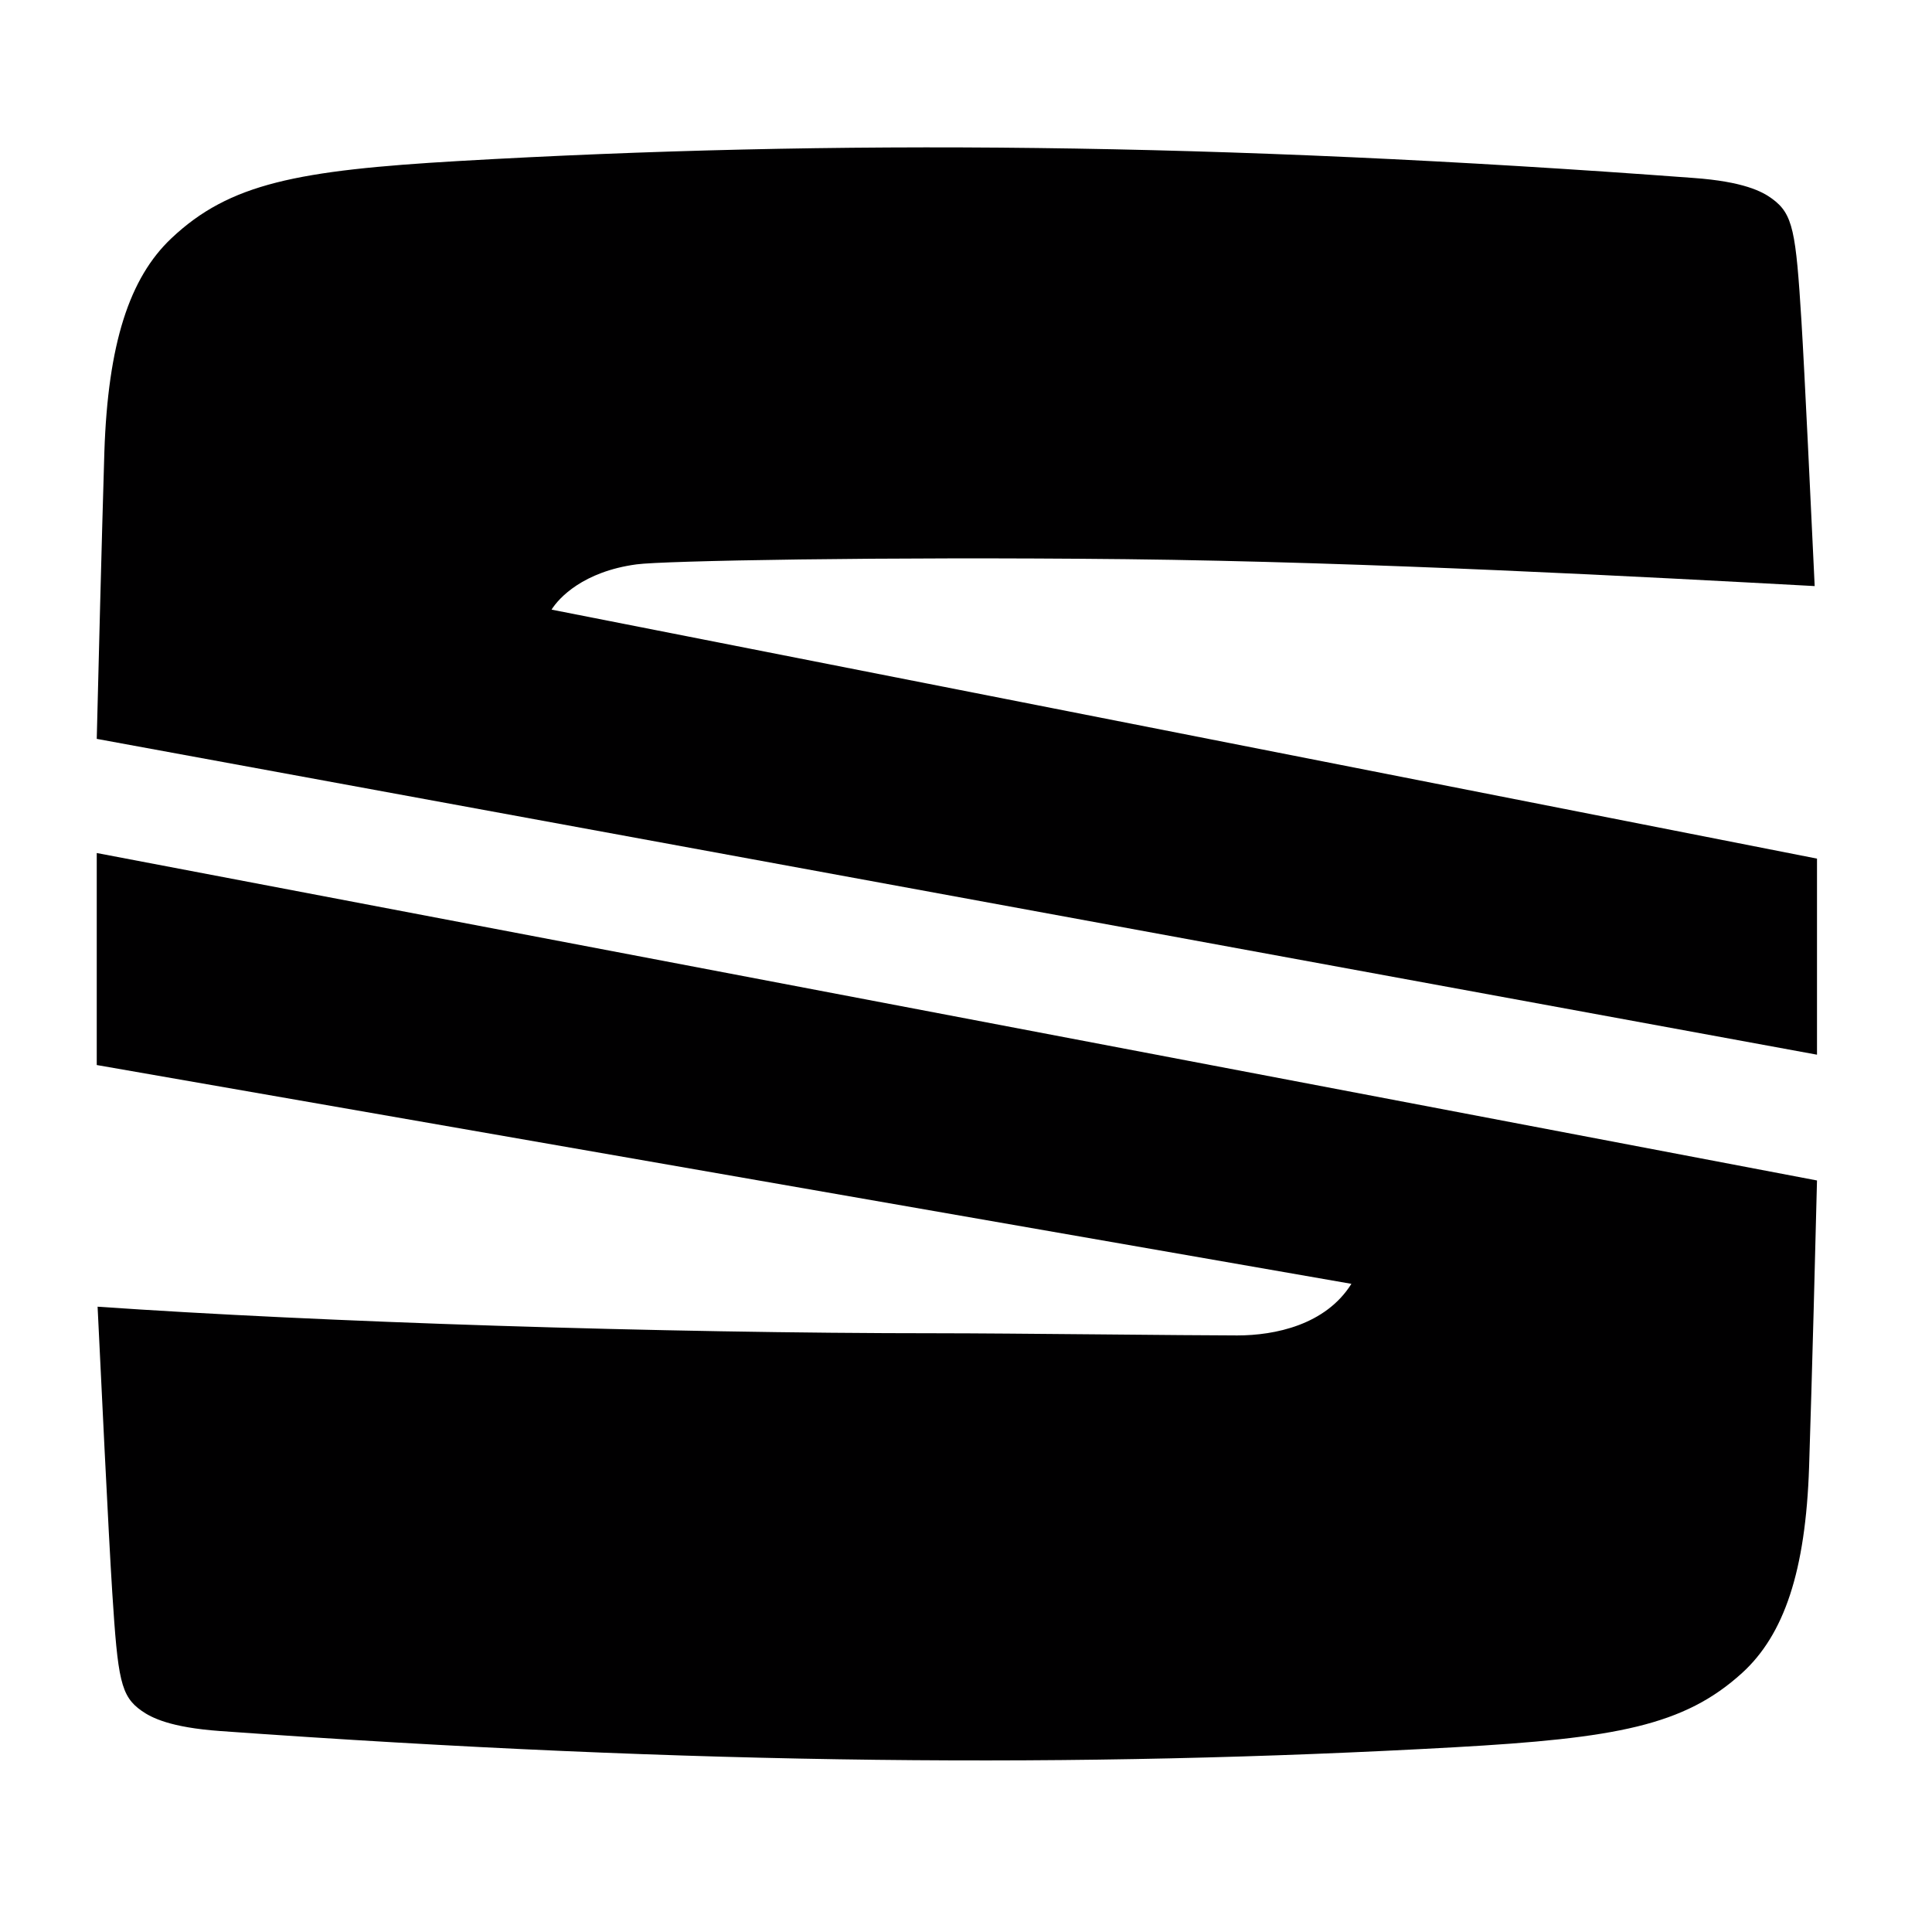 <?xml version="1.0" encoding="UTF-8"?>
<svg xmlns="http://www.w3.org/2000/svg" xmlns:xlink="http://www.w3.org/1999/xlink" width="70" zoomAndPan="magnify" viewBox="0 0 52.5 52.5" height="70" preserveAspectRatio="xMidYMid meet" version="1.2">
  <defs>
    <clipPath id="aa48a5fc84">
      <path d="M 2.602 4.004 L 49.406 4.004 L 49.406 29 L 2.602 29 Z M 2.602 4.004 "></path>
    </clipPath>
    <clipPath id="c6777c1124">
      <path d="M 2.602 23 L 49.406 23 L 49.406 47.836 L 2.602 47.836 Z M 2.602 23 "></path>
    </clipPath>
  </defs>
  <g id="d993f799eb">
    <g clip-rule="nonzero" clip-path="url(#aa48a5fc84)">
      <path style=" stroke:none;fill-rule:evenodd;fill:#010001;fill-opacity:1;" d="M 2.629 20.078 C 2.668 18.484 2.766 14.582 2.836 12.281 C 2.934 9.34 3.516 7.551 4.66 6.473 C 6.238 4.984 8.078 4.629 12.473 4.375 C 22.66 3.789 33.027 3.867 46.023 4.836 C 47.375 4.934 47.887 5.203 48.152 5.398 C 48.727 5.816 48.801 6.285 48.953 8.734 C 49.039 10.133 49.215 13.871 49.312 15.926 C 44.828 15.684 37.223 15.27 30.598 15.195 C 23.969 15.125 18.004 15.238 17.297 15.336 C 15.848 15.531 15.184 16.25 14.988 16.566 L 49.375 23.332 L 49.375 28.66 Z M 2.629 20.078 "></path>
    </g>
    <g clip-rule="nonzero" clip-path="url(#c6777c1124)">
      <path style=" stroke:none;fill-rule:evenodd;fill:#010001;fill-opacity:1;" d="M 2.629 23.18 L 49.375 32.078 C 49.344 33.379 49.238 37.5 49.16 39.863 C 49.066 42.699 48.48 44.422 47.34 45.461 C 45.762 46.895 43.918 47.234 39.523 47.48 C 29.34 48.047 18.973 47.969 5.98 47.039 C 4.629 46.941 4.121 46.68 3.852 46.492 C 3.277 46.09 3.203 45.641 3.051 43.281 C 2.949 41.707 2.727 37.051 2.652 35.508 C 8.68 35.926 17.941 36.23 25.488 36.23 C 27.383 36.23 32.309 36.289 33.621 36.289 C 34.645 36.289 36.023 36.004 36.723 34.887 L 2.629 28.941 Z M 2.629 23.18 "></path>
    </g>
  </g>
</svg>

